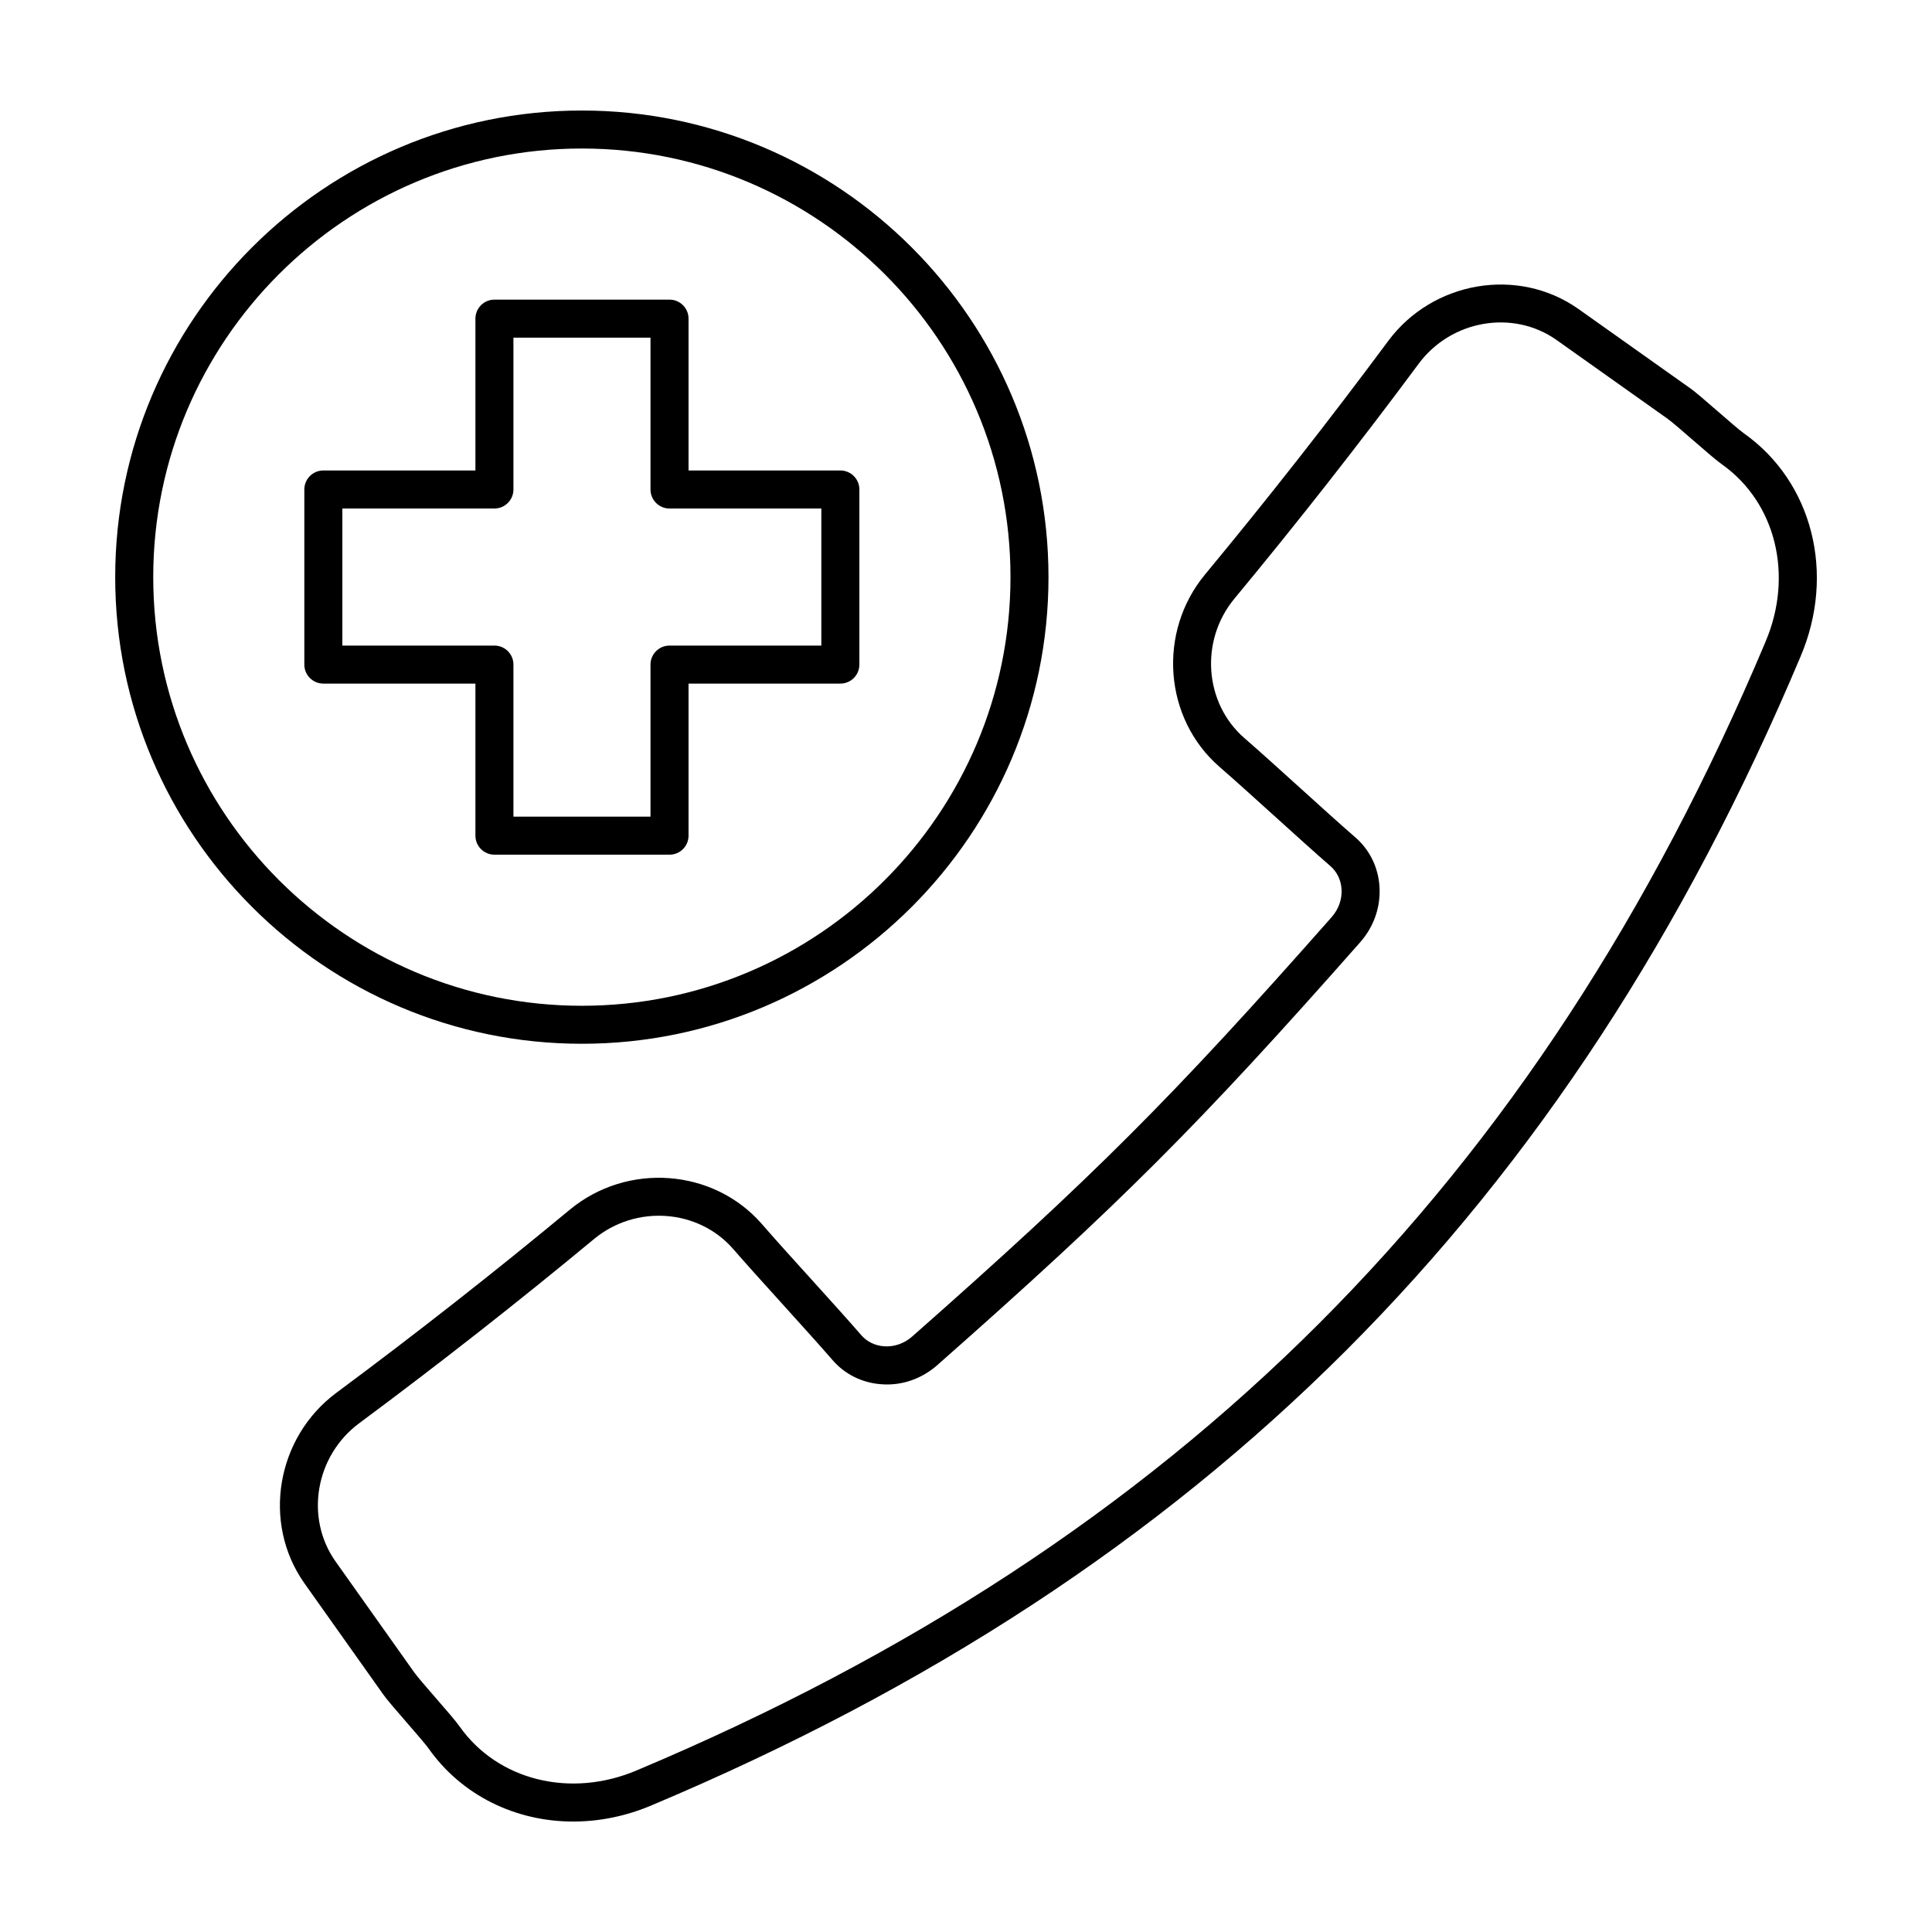 <?xml version="1.0" encoding="UTF-8"?>
<!-- Uploaded to: SVG Repo, www.svgrepo.com, Generator: SVG Repo Mixer Tools -->
<svg fill="#000000" width="800px" height="800px" version="1.1" viewBox="144 144 512 512" xmlns="http://www.w3.org/2000/svg">
 <g>
  <path d="m606.09 258.79c-1.117-0.789-4.109-3.391-6.75-5.688-3.734-3.246-6.106-5.285-7.523-6.293-0.004-0.004-0.012-0.004-0.016-0.004l-29.539-20.953c-15.957-11.23-38.551-7.41-50.371 8.508-15.574 20.988-31.902 41.805-48.535 61.871-12.637 15.254-10.941 38.113 3.793 50.965 3.82 3.305 9.215 8.191 14.617 13.074 5.457 4.938 10.918 9.879 14.785 13.23 1.75 1.508 2.801 3.664 2.969 6.062 0.188 2.707-0.746 5.367-2.625 7.492-42.355 47.988-63.121 68.75-111.11 111.1-2.125 1.879-4.797 2.828-7.492 2.625-2.402-0.16-4.555-1.219-6.07-2.977-3.34-3.859-8.266-9.309-13.203-14.766-4.898-5.41-9.801-10.828-13.129-14.676-12.828-14.707-35.656-16.402-50.895-3.773-20.066 16.629-40.867 32.953-61.844 48.512-15.941 11.84-19.758 34.465-8.508 50.445l20.922 29.5c1.008 1.414 3.047 3.785 6.293 7.516 2.293 2.641 4.887 5.633 5.672 6.734 8.855 12.574 23.16 19.434 38.379 19.434 6.902 0 13.992-1.406 20.852-4.332 146.14-61.535 242.86-158.26 304.39-304.37 9.383-22.004 3.184-46.371-15.066-59.238zm5.785 55.309c-60.449 143.55-155.46 238.57-299.04 299.03-17.594 7.508-36.949 2.731-47.07-11.645-1.008-1.414-3.047-3.785-6.293-7.516-2.293-2.641-4.891-5.633-5.684-6.75l-20.906-29.477c-8.121-11.543-5.305-27.938 6.281-36.547 21.113-15.664 42.062-32.098 62.266-48.84 11.062-9.168 27.605-7.984 36.859 2.625 3.356 3.879 8.309 9.352 13.266 14.828 4.875 5.391 9.754 10.785 13.047 14.59 3.281 3.809 7.898 6.098 13.008 6.445 5.426 0.414 10.688-1.449 14.848-5.125 48.367-42.688 69.301-63.617 111.99-111.99 3.672-4.16 5.492-9.438 5.125-14.852-0.348-5.109-2.637-9.73-6.434-13-3.82-3.305-9.215-8.191-14.609-13.074-5.461-4.938-10.918-9.879-14.766-13.211-10.641-9.273-11.824-25.844-2.641-36.93 16.75-20.211 33.191-41.172 48.871-62.301 8.594-11.562 24.965-14.391 36.465-6.289l29.512 20.938c0.004 0.004 0.004 0.012 0.012 0.012 1.117 0.789 4.109 3.391 6.75 5.688 3.734 3.246 6.106 5.285 7.535 6.301 14.34 10.121 19.117 29.473 11.602 47.09z"/>
  <path d="m298.2 420.61c68.191 0 123.66-55.48 123.66-123.66 0-68.184-55.477-123.66-123.66-123.66-68.191 0-123.67 55.48-123.67 123.66 0 68.188 55.477 123.66 123.67 123.66zm0-237.25c62.633 0 113.59 50.957 113.59 113.59-0.004 62.633-50.957 113.59-113.59 113.59-62.633 0-113.59-50.957-113.59-113.59 0-62.633 50.953-113.59 113.59-113.59z"/>
  <path d="m229.69 325.16h40.301v40.301c0 2.785 2.258 5.039 5.039 5.039h46.402c2.781 0 5.039-2.254 5.039-5.039v-40.301h40.234c2.781 0 5.039-2.254 5.039-5.039v-46.402c0-2.785-2.258-5.039-5.039-5.039h-40.234v-40.234c0-2.785-2.258-5.039-5.039-5.039h-46.402c-2.781 0-5.039 2.254-5.039 5.039v40.234h-40.301c-2.781 0-5.039 2.254-5.039 5.039v46.402c0 2.785 2.258 5.039 5.039 5.039zm5.035-46.398h40.301c2.781 0 5.039-2.254 5.039-5.039v-40.234h36.324v40.234c0 2.785 2.258 5.039 5.039 5.039h40.234v36.324h-40.234c-2.781 0-5.039 2.254-5.039 5.039v40.301h-36.324v-40.301c0-2.785-2.258-5.039-5.039-5.039h-40.301z"/>
 </g>
</svg>